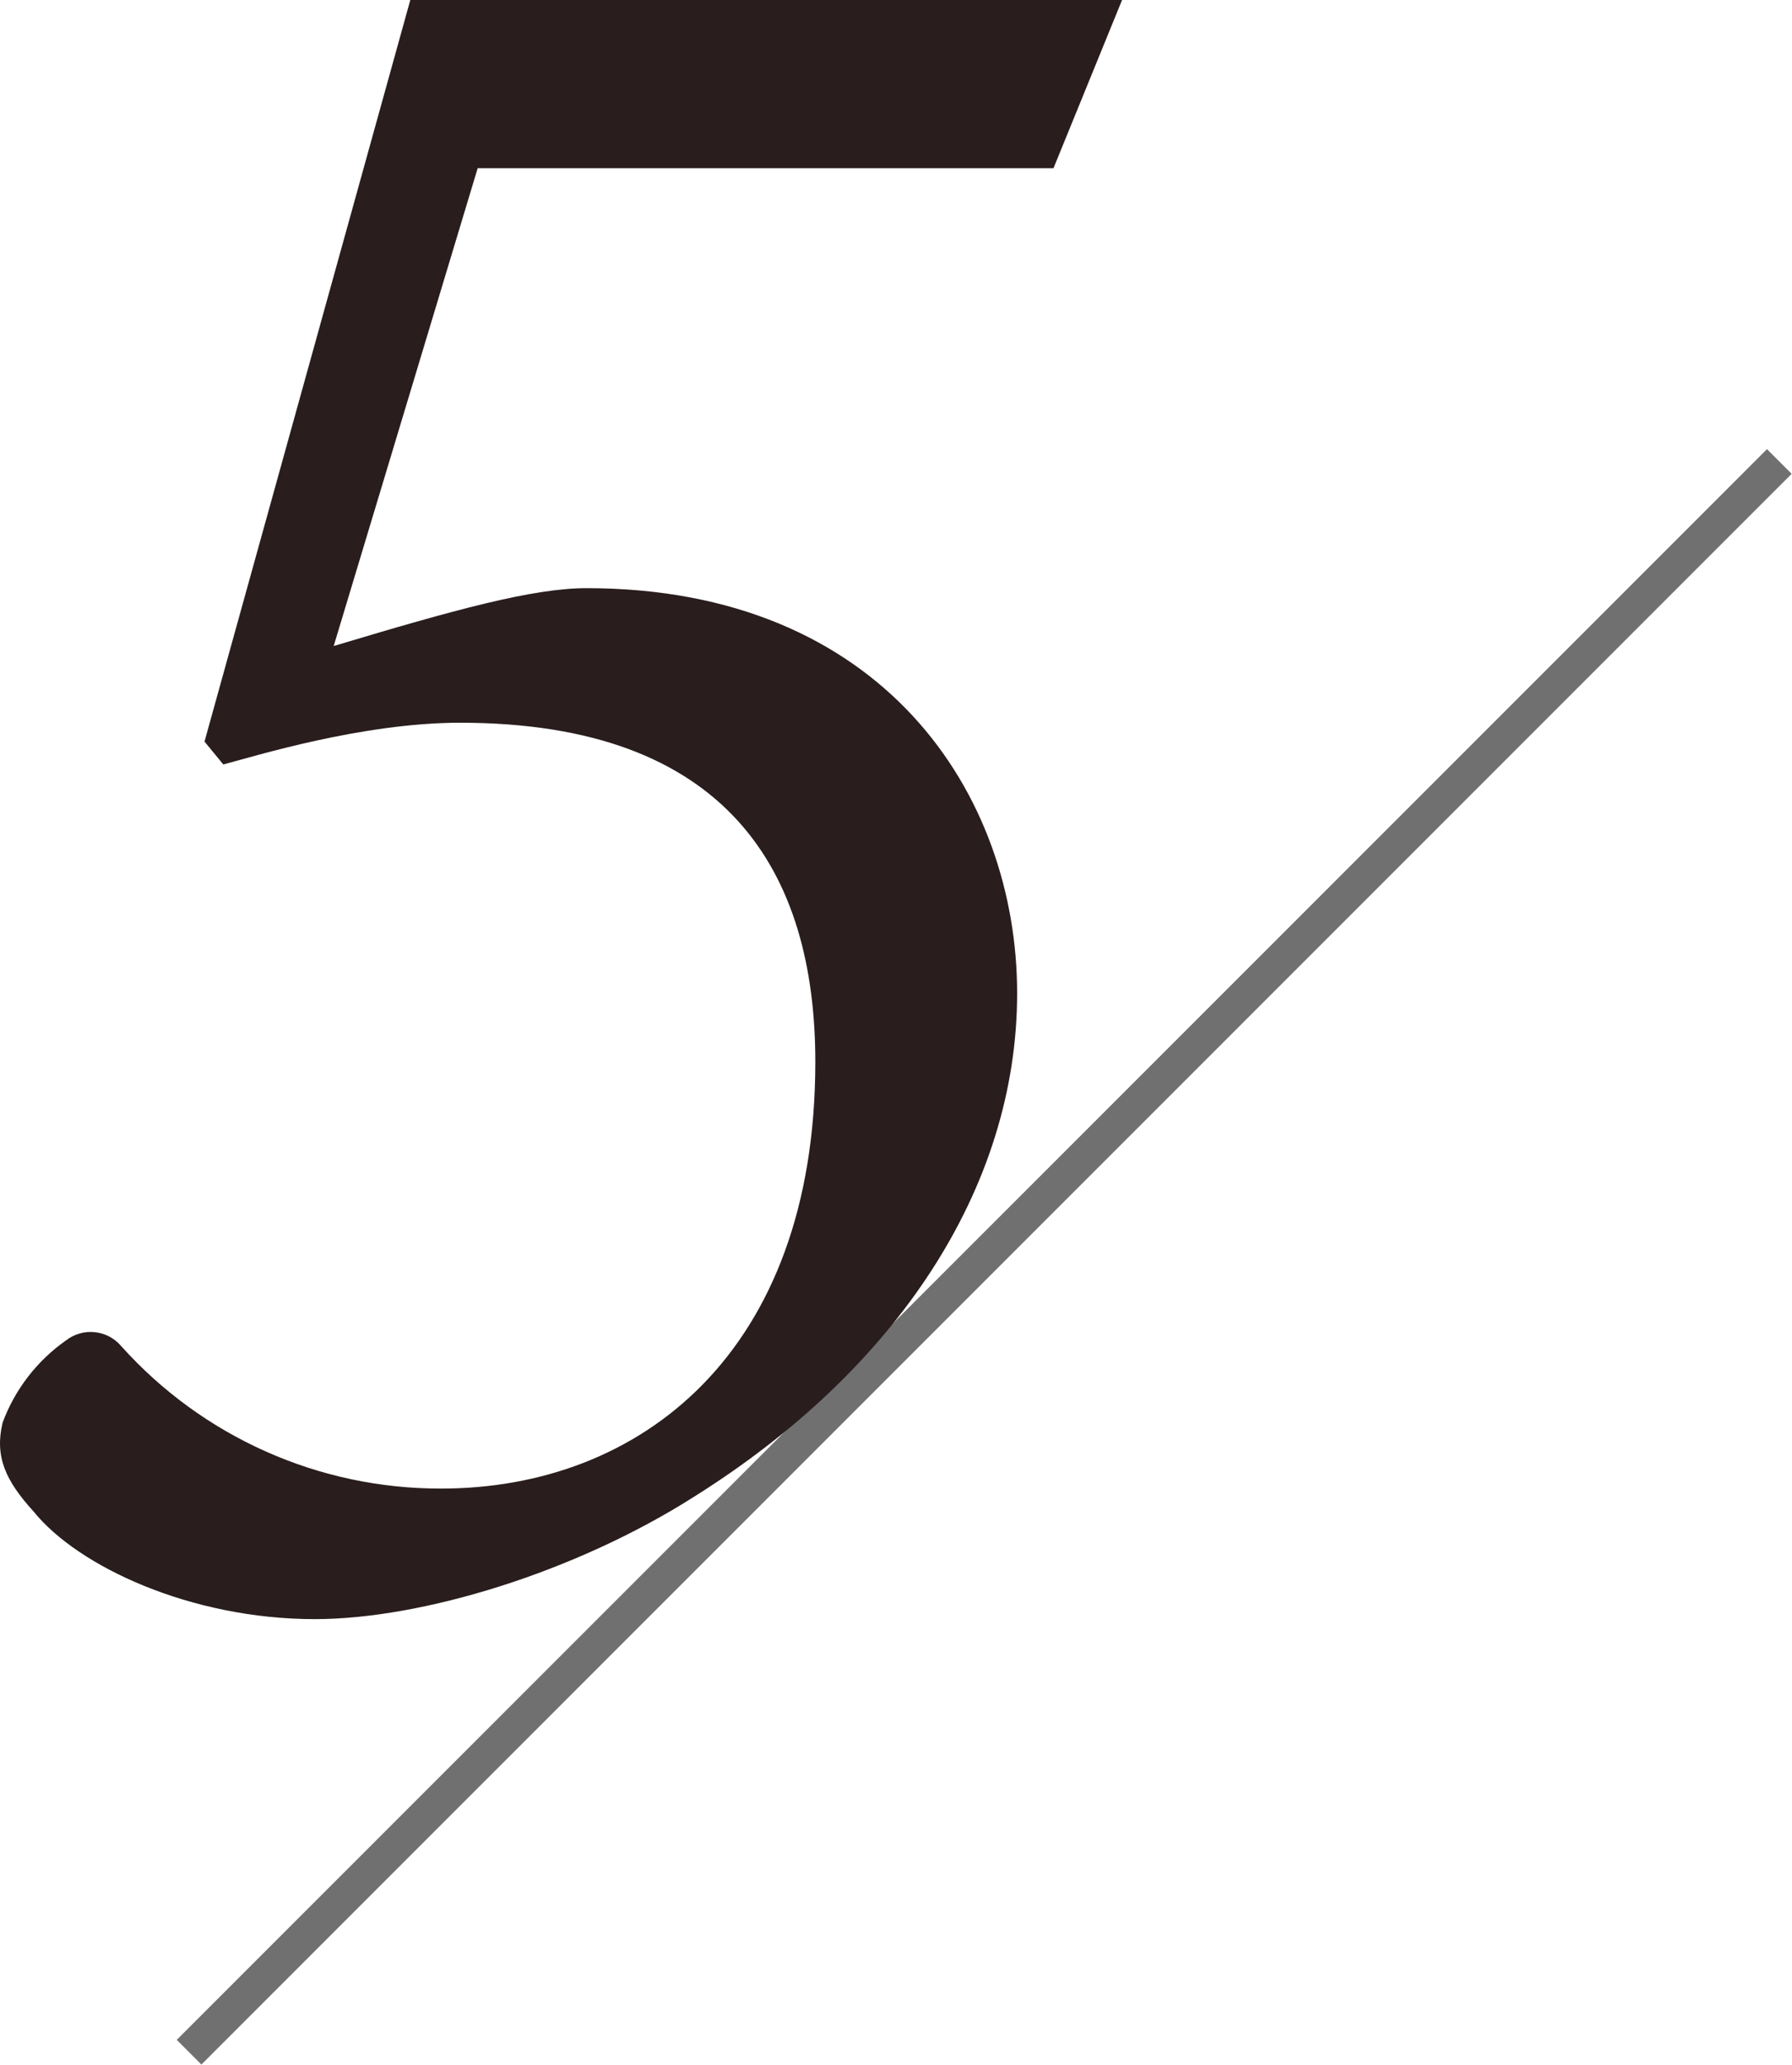<svg enable-background="new 0 0 102.75 118.35" height="118.35" viewBox="0 0 102.75 118.35" width="102.75" xmlns="http://www.w3.org/2000/svg"><path d="m-8.04 71.046h128.97v2h-128.97z" fill="#707070" transform="matrix(.707 -.707 .707 .707 -34.411 61.014)"/><path d="m64.337 0h-40.811l-11.8 42.509 1.078 1.311c1.774-.463 7.946-2.392 13.578-2.392 15.353 0 20.367 8.563 20.367 19.441-.001 16.742-10.108 24.457-21.445 24.457-7.008.02-13.691-2.956-18.365-8.178-.802-.932-2.196-1.067-3.163-.308-1.657 1.165-2.922 2.806-3.626 4.706-.463 1.929.154 3.317 1.774 5.092 2.546 3.162 9.027 6.172 16.124 6.172 6.172 0 14.967-2.7 21.756-7.021 11.572-7.252 18.516-17.667 18.516-28.853 0-11.418-7.715-23.222-24.687-23.222-3.086 0-7.561 1.234-14.5 3.317l8.255-27.388h33.016z" fill="#291d1d"/></svg>
